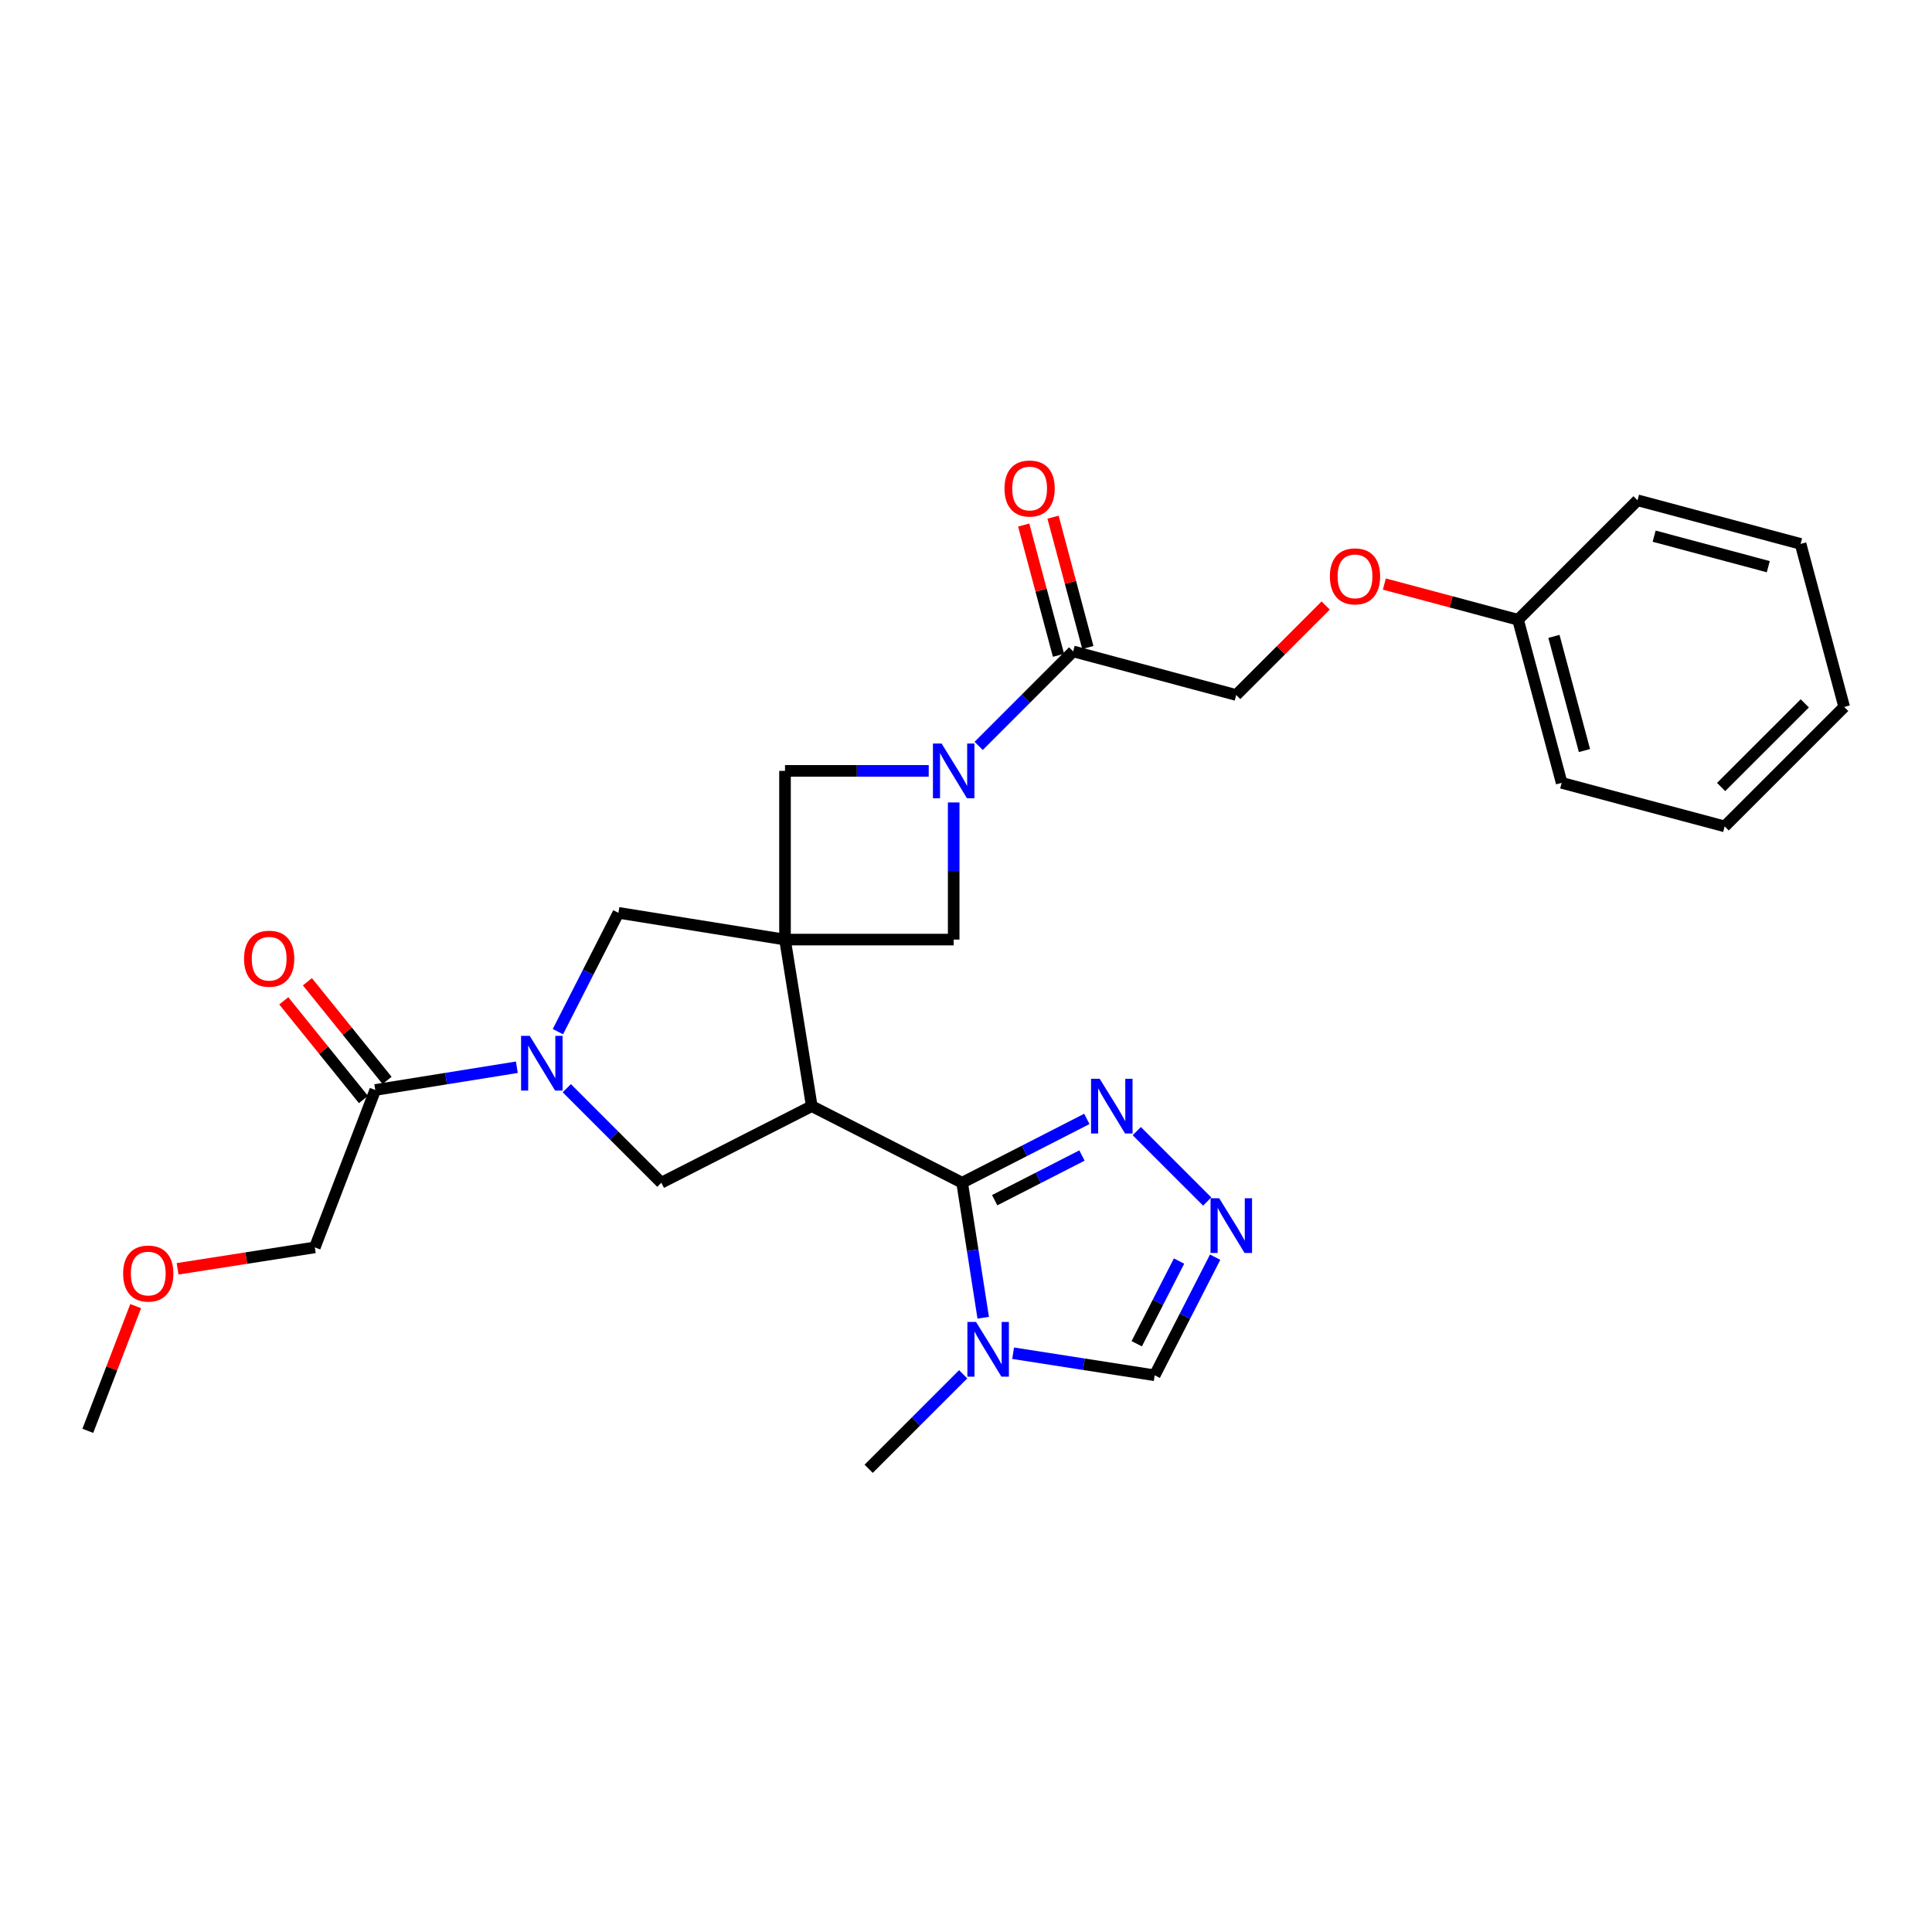 <?xml version='1.0' encoding='iso-8859-1'?>
<svg version='1.1' baseProfile='full'
              xmlns='http://www.w3.org/2000/svg'
                      xmlns:rdkit='http://www.rdkit.org/xml'
                      xmlns:xlink='http://www.w3.org/1999/xlink'
                  xml:space='preserve'
width='1000px' height='1000px' viewBox='0 0 1000 1000'>
<!-- END OF HEADER -->
<rect style='opacity:1.0;fill:#FFFFFF;stroke:none' width='1000' height='1000' x='0' y='0'> </rect>
<path class='bond-0' d='M 406.319,486.329 L 420.16,572.534' style='fill:none;fill-rule:evenodd;stroke:#000000;stroke-width:6px;stroke-linecap:butt;stroke-linejoin:miter;stroke-opacity:1' />
<path class='bond-8' d='M 406.319,486.329 L 320.096,472.479' style='fill:none;fill-rule:evenodd;stroke:#000000;stroke-width:6px;stroke-linecap:butt;stroke-linejoin:miter;stroke-opacity:1' />
<path class='bond-9' d='M 406.319,486.329 L 406.319,399.005' style='fill:none;fill-rule:evenodd;stroke:#000000;stroke-width:6px;stroke-linecap:butt;stroke-linejoin:miter;stroke-opacity:1' />
<path class='bond-10' d='M 406.319,486.329 L 493.625,486.329' style='fill:none;fill-rule:evenodd;stroke:#000000;stroke-width:6px;stroke-linecap:butt;stroke-linejoin:miter;stroke-opacity:1' />
<path class='bond-1' d='M 420.16,572.534 L 498,612.179' style='fill:none;fill-rule:evenodd;stroke:#000000;stroke-width:6px;stroke-linecap:butt;stroke-linejoin:miter;stroke-opacity:1' />
<path class='bond-5' d='M 420.16,572.534 L 342.302,612.179' style='fill:none;fill-rule:evenodd;stroke:#000000;stroke-width:6px;stroke-linecap:butt;stroke-linejoin:miter;stroke-opacity:1' />
<path class='bond-4' d='M 498,612.179 L 503.457,647.12' style='fill:none;fill-rule:evenodd;stroke:#000000;stroke-width:6px;stroke-linecap:butt;stroke-linejoin:miter;stroke-opacity:1' />
<path class='bond-4' d='M 503.457,647.12 L 508.914,682.061' style='fill:none;fill-rule:evenodd;stroke:#0000FF;stroke-width:6px;stroke-linecap:butt;stroke-linejoin:miter;stroke-opacity:1' />
<path class='bond-6' d='M 498,612.179 L 530.275,595.662' style='fill:none;fill-rule:evenodd;stroke:#000000;stroke-width:6px;stroke-linecap:butt;stroke-linejoin:miter;stroke-opacity:1' />
<path class='bond-6' d='M 530.275,595.662 L 562.55,579.144' style='fill:none;fill-rule:evenodd;stroke:#0000FF;stroke-width:6px;stroke-linecap:butt;stroke-linejoin:miter;stroke-opacity:1' />
<path class='bond-6' d='M 514.844,621.216 L 537.436,609.654' style='fill:none;fill-rule:evenodd;stroke:#000000;stroke-width:6px;stroke-linecap:butt;stroke-linejoin:miter;stroke-opacity:1' />
<path class='bond-6' d='M 537.436,609.654 L 560.028,598.092' style='fill:none;fill-rule:evenodd;stroke:#0000FF;stroke-width:6px;stroke-linecap:butt;stroke-linejoin:miter;stroke-opacity:1' />
<path class='bond-2' d='M 288.774,533.984 L 304.435,503.232' style='fill:none;fill-rule:evenodd;stroke:#0000FF;stroke-width:6px;stroke-linecap:butt;stroke-linejoin:miter;stroke-opacity:1' />
<path class='bond-2' d='M 304.435,503.232 L 320.096,472.479' style='fill:none;fill-rule:evenodd;stroke:#000000;stroke-width:6px;stroke-linecap:butt;stroke-linejoin:miter;stroke-opacity:1' />
<path class='bond-12' d='M 267.528,552.403 L 230.882,558.286' style='fill:none;fill-rule:evenodd;stroke:#0000FF;stroke-width:6px;stroke-linecap:butt;stroke-linejoin:miter;stroke-opacity:1' />
<path class='bond-12' d='M 230.882,558.286 L 194.236,564.169' style='fill:none;fill-rule:evenodd;stroke:#000000;stroke-width:6px;stroke-linecap:butt;stroke-linejoin:miter;stroke-opacity:1' />
<path class='bond-29' d='M 293.378,563.255 L 317.84,587.717' style='fill:none;fill-rule:evenodd;stroke:#0000FF;stroke-width:6px;stroke-linecap:butt;stroke-linejoin:miter;stroke-opacity:1' />
<path class='bond-29' d='M 317.84,587.717 L 342.302,612.179' style='fill:none;fill-rule:evenodd;stroke:#000000;stroke-width:6px;stroke-linecap:butt;stroke-linejoin:miter;stroke-opacity:1' />
<path class='bond-3' d='M 493.625,415.348 L 493.625,450.838' style='fill:none;fill-rule:evenodd;stroke:#0000FF;stroke-width:6px;stroke-linecap:butt;stroke-linejoin:miter;stroke-opacity:1' />
<path class='bond-3' d='M 493.625,450.838 L 493.625,486.329' style='fill:none;fill-rule:evenodd;stroke:#000000;stroke-width:6px;stroke-linecap:butt;stroke-linejoin:miter;stroke-opacity:1' />
<path class='bond-11' d='M 506.552,386.079 L 531.01,361.621' style='fill:none;fill-rule:evenodd;stroke:#0000FF;stroke-width:6px;stroke-linecap:butt;stroke-linejoin:miter;stroke-opacity:1' />
<path class='bond-11' d='M 531.01,361.621 L 555.468,337.162' style='fill:none;fill-rule:evenodd;stroke:#000000;stroke-width:6px;stroke-linecap:butt;stroke-linejoin:miter;stroke-opacity:1' />
<path class='bond-28' d='M 480.703,399.005 L 443.511,399.005' style='fill:none;fill-rule:evenodd;stroke:#0000FF;stroke-width:6px;stroke-linecap:butt;stroke-linejoin:miter;stroke-opacity:1' />
<path class='bond-28' d='M 443.511,399.005 L 406.319,399.005' style='fill:none;fill-rule:evenodd;stroke:#000000;stroke-width:6px;stroke-linecap:butt;stroke-linejoin:miter;stroke-opacity:1' />
<path class='bond-13' d='M 524.387,700.418 L 561.029,706.134' style='fill:none;fill-rule:evenodd;stroke:#0000FF;stroke-width:6px;stroke-linecap:butt;stroke-linejoin:miter;stroke-opacity:1' />
<path class='bond-13' d='M 561.029,706.134 L 597.671,711.85' style='fill:none;fill-rule:evenodd;stroke:#000000;stroke-width:6px;stroke-linecap:butt;stroke-linejoin:miter;stroke-opacity:1' />
<path class='bond-18' d='M 498.539,711.326 L 474.072,735.786' style='fill:none;fill-rule:evenodd;stroke:#0000FF;stroke-width:6px;stroke-linecap:butt;stroke-linejoin:miter;stroke-opacity:1' />
<path class='bond-18' d='M 474.072,735.786 L 449.606,760.245' style='fill:none;fill-rule:evenodd;stroke:#000000;stroke-width:6px;stroke-linecap:butt;stroke-linejoin:miter;stroke-opacity:1' />
<path class='bond-7' d='M 588.392,585.459 L 624.847,621.909' style='fill:none;fill-rule:evenodd;stroke:#0000FF;stroke-width:6px;stroke-linecap:butt;stroke-linejoin:miter;stroke-opacity:1' />
<path class='bond-30' d='M 628.957,650.713 L 613.314,681.282' style='fill:none;fill-rule:evenodd;stroke:#0000FF;stroke-width:6px;stroke-linecap:butt;stroke-linejoin:miter;stroke-opacity:1' />
<path class='bond-30' d='M 613.314,681.282 L 597.671,711.85' style='fill:none;fill-rule:evenodd;stroke:#000000;stroke-width:6px;stroke-linecap:butt;stroke-linejoin:miter;stroke-opacity:1' />
<path class='bond-30' d='M 610.272,652.723 L 599.322,674.121' style='fill:none;fill-rule:evenodd;stroke:#0000FF;stroke-width:6px;stroke-linecap:butt;stroke-linejoin:miter;stroke-opacity:1' />
<path class='bond-30' d='M 599.322,674.121 L 588.372,695.52' style='fill:none;fill-rule:evenodd;stroke:#000000;stroke-width:6px;stroke-linecap:butt;stroke-linejoin:miter;stroke-opacity:1' />
<path class='bond-14' d='M 555.468,337.162 L 639.857,359.736' style='fill:none;fill-rule:evenodd;stroke:#000000;stroke-width:6px;stroke-linecap:butt;stroke-linejoin:miter;stroke-opacity:1' />
<path class='bond-15' d='M 563.061,335.135 L 554.054,301.412' style='fill:none;fill-rule:evenodd;stroke:#000000;stroke-width:6px;stroke-linecap:butt;stroke-linejoin:miter;stroke-opacity:1' />
<path class='bond-15' d='M 554.054,301.412 L 545.048,267.689' style='fill:none;fill-rule:evenodd;stroke:#FF0000;stroke-width:6px;stroke-linecap:butt;stroke-linejoin:miter;stroke-opacity:1' />
<path class='bond-15' d='M 547.875,339.19 L 538.868,305.467' style='fill:none;fill-rule:evenodd;stroke:#000000;stroke-width:6px;stroke-linecap:butt;stroke-linejoin:miter;stroke-opacity:1' />
<path class='bond-15' d='M 538.868,305.467 L 529.862,271.745' style='fill:none;fill-rule:evenodd;stroke:#FF0000;stroke-width:6px;stroke-linecap:butt;stroke-linejoin:miter;stroke-opacity:1' />
<path class='bond-16' d='M 200.352,559.232 L 179.733,533.692' style='fill:none;fill-rule:evenodd;stroke:#000000;stroke-width:6px;stroke-linecap:butt;stroke-linejoin:miter;stroke-opacity:1' />
<path class='bond-16' d='M 179.733,533.692 L 159.114,508.153' style='fill:none;fill-rule:evenodd;stroke:#FF0000;stroke-width:6px;stroke-linecap:butt;stroke-linejoin:miter;stroke-opacity:1' />
<path class='bond-16' d='M 188.121,569.106 L 167.503,543.566' style='fill:none;fill-rule:evenodd;stroke:#000000;stroke-width:6px;stroke-linecap:butt;stroke-linejoin:miter;stroke-opacity:1' />
<path class='bond-16' d='M 167.503,543.566 L 146.884,518.026' style='fill:none;fill-rule:evenodd;stroke:#FF0000;stroke-width:6px;stroke-linecap:butt;stroke-linejoin:miter;stroke-opacity:1' />
<path class='bond-20' d='M 194.236,564.169 L 162.957,645.642' style='fill:none;fill-rule:evenodd;stroke:#000000;stroke-width:6px;stroke-linecap:butt;stroke-linejoin:miter;stroke-opacity:1' />
<path class='bond-17' d='M 639.857,359.736 L 663.017,336.576' style='fill:none;fill-rule:evenodd;stroke:#000000;stroke-width:6px;stroke-linecap:butt;stroke-linejoin:miter;stroke-opacity:1' />
<path class='bond-17' d='M 663.017,336.576 L 686.177,313.416' style='fill:none;fill-rule:evenodd;stroke:#FF0000;stroke-width:6px;stroke-linecap:butt;stroke-linejoin:miter;stroke-opacity:1' />
<path class='bond-19' d='M 716.534,302.298 L 751.137,311.539' style='fill:none;fill-rule:evenodd;stroke:#FF0000;stroke-width:6px;stroke-linecap:butt;stroke-linejoin:miter;stroke-opacity:1' />
<path class='bond-19' d='M 751.137,311.539 L 785.74,320.781' style='fill:none;fill-rule:evenodd;stroke:#000000;stroke-width:6px;stroke-linecap:butt;stroke-linejoin:miter;stroke-opacity:1' />
<path class='bond-22' d='M 785.74,320.781 L 808.313,405.205' style='fill:none;fill-rule:evenodd;stroke:#000000;stroke-width:6px;stroke-linecap:butt;stroke-linejoin:miter;stroke-opacity:1' />
<path class='bond-22' d='M 804.311,329.384 L 820.112,388.481' style='fill:none;fill-rule:evenodd;stroke:#000000;stroke-width:6px;stroke-linecap:butt;stroke-linejoin:miter;stroke-opacity:1' />
<path class='bond-23' d='M 785.74,320.781 L 847.583,258.955' style='fill:none;fill-rule:evenodd;stroke:#000000;stroke-width:6px;stroke-linecap:butt;stroke-linejoin:miter;stroke-opacity:1' />
<path class='bond-21' d='M 162.957,645.642 L 127.436,651.189' style='fill:none;fill-rule:evenodd;stroke:#000000;stroke-width:6px;stroke-linecap:butt;stroke-linejoin:miter;stroke-opacity:1' />
<path class='bond-21' d='M 127.436,651.189 L 91.916,656.736' style='fill:none;fill-rule:evenodd;stroke:#FF0000;stroke-width:6px;stroke-linecap:butt;stroke-linejoin:miter;stroke-opacity:1' />
<path class='bond-24' d='M 70.231,676.049 L 57.843,708.323' style='fill:none;fill-rule:evenodd;stroke:#FF0000;stroke-width:6px;stroke-linecap:butt;stroke-linejoin:miter;stroke-opacity:1' />
<path class='bond-24' d='M 57.843,708.323 L 45.455,740.597' style='fill:none;fill-rule:evenodd;stroke:#000000;stroke-width:6px;stroke-linecap:butt;stroke-linejoin:miter;stroke-opacity:1' />
<path class='bond-26' d='M 808.313,405.205 L 892.685,427.743' style='fill:none;fill-rule:evenodd;stroke:#000000;stroke-width:6px;stroke-linecap:butt;stroke-linejoin:miter;stroke-opacity:1' />
<path class='bond-25' d='M 847.583,258.955 L 931.972,281.511' style='fill:none;fill-rule:evenodd;stroke:#000000;stroke-width:6px;stroke-linecap:butt;stroke-linejoin:miter;stroke-opacity:1' />
<path class='bond-25' d='M 856.183,277.524 L 915.255,293.313' style='fill:none;fill-rule:evenodd;stroke:#000000;stroke-width:6px;stroke-linecap:butt;stroke-linejoin:miter;stroke-opacity:1' />
<path class='bond-27' d='M 931.972,281.511 L 954.545,365.909' style='fill:none;fill-rule:evenodd;stroke:#000000;stroke-width:6px;stroke-linecap:butt;stroke-linejoin:miter;stroke-opacity:1' />
<path class='bond-31' d='M 892.685,427.743 L 954.545,365.909' style='fill:none;fill-rule:evenodd;stroke:#000000;stroke-width:6px;stroke-linecap:butt;stroke-linejoin:miter;stroke-opacity:1' />
<path class='bond-31' d='M 890.852,407.351 L 934.154,364.068' style='fill:none;fill-rule:evenodd;stroke:#000000;stroke-width:6px;stroke-linecap:butt;stroke-linejoin:miter;stroke-opacity:1' />
<path  class='atom-3' d='M 274.191 536.168
L 283.471 551.168
Q 284.391 552.648, 285.871 555.328
Q 287.351 558.008, 287.431 558.168
L 287.431 536.168
L 291.191 536.168
L 291.191 564.488
L 287.311 564.488
L 277.351 548.088
Q 276.191 546.168, 274.951 543.968
Q 273.751 541.768, 273.391 541.088
L 273.391 564.488
L 269.711 564.488
L 269.711 536.168
L 274.191 536.168
' fill='#0000FF'/>
<path  class='atom-4' d='M 487.365 384.845
L 496.645 399.845
Q 497.565 401.325, 499.045 404.005
Q 500.525 406.685, 500.605 406.845
L 500.605 384.845
L 504.365 384.845
L 504.365 413.165
L 500.485 413.165
L 490.525 396.765
Q 489.365 394.845, 488.125 392.645
Q 486.925 390.445, 486.565 389.765
L 486.565 413.165
L 482.885 413.165
L 482.885 384.845
L 487.365 384.845
' fill='#0000FF'/>
<path  class='atom-5' d='M 505.206 684.243
L 514.486 699.243
Q 515.406 700.723, 516.886 703.403
Q 518.366 706.083, 518.446 706.243
L 518.446 684.243
L 522.206 684.243
L 522.206 712.563
L 518.326 712.563
L 508.366 696.163
Q 507.206 694.243, 505.966 692.043
Q 504.766 689.843, 504.406 689.163
L 504.406 712.563
L 500.726 712.563
L 500.726 684.243
L 505.206 684.243
' fill='#0000FF'/>
<path  class='atom-7' d='M 569.205 558.374
L 578.485 573.374
Q 579.405 574.854, 580.885 577.534
Q 582.365 580.214, 582.445 580.374
L 582.445 558.374
L 586.205 558.374
L 586.205 586.694
L 582.325 586.694
L 572.365 570.294
Q 571.205 568.374, 569.965 566.174
Q 568.765 563.974, 568.405 563.294
L 568.405 586.694
L 564.725 586.694
L 564.725 558.374
L 569.205 558.374
' fill='#0000FF'/>
<path  class='atom-8' d='M 631.056 620.217
L 640.336 635.217
Q 641.256 636.697, 642.736 639.377
Q 644.216 642.057, 644.296 642.217
L 644.296 620.217
L 648.056 620.217
L 648.056 648.537
L 644.176 648.537
L 634.216 632.137
Q 633.056 630.217, 631.816 628.017
Q 630.616 625.817, 630.256 625.137
L 630.256 648.537
L 626.576 648.537
L 626.576 620.217
L 631.056 620.217
' fill='#0000FF'/>
<path  class='atom-16' d='M 519.93 252.853
Q 519.93 246.053, 523.29 242.253
Q 526.65 238.453, 532.93 238.453
Q 539.21 238.453, 542.57 242.253
Q 545.93 246.053, 545.93 252.853
Q 545.93 259.733, 542.53 263.653
Q 539.13 267.533, 532.93 267.533
Q 526.69 267.533, 523.29 263.653
Q 519.93 259.773, 519.93 252.853
M 532.93 264.333
Q 537.25 264.333, 539.57 261.453
Q 541.93 258.533, 541.93 252.853
Q 541.93 247.293, 539.57 244.493
Q 537.25 241.653, 532.93 241.653
Q 528.61 241.653, 526.25 244.453
Q 523.93 247.253, 523.93 252.853
Q 523.93 258.573, 526.25 261.453
Q 528.61 264.333, 532.93 264.333
' fill='#FF0000'/>
<path  class='atom-17' d='M 126.319 496.224
Q 126.319 489.424, 129.679 485.624
Q 133.039 481.824, 139.319 481.824
Q 145.599 481.824, 148.959 485.624
Q 152.319 489.424, 152.319 496.224
Q 152.319 503.104, 148.919 507.024
Q 145.519 510.904, 139.319 510.904
Q 133.079 510.904, 129.679 507.024
Q 126.319 503.144, 126.319 496.224
M 139.319 507.704
Q 143.639 507.704, 145.959 504.824
Q 148.319 501.904, 148.319 496.224
Q 148.319 490.664, 145.959 487.864
Q 143.639 485.024, 139.319 485.024
Q 134.999 485.024, 132.639 487.824
Q 130.319 490.624, 130.319 496.224
Q 130.319 501.944, 132.639 504.824
Q 134.999 507.704, 139.319 507.704
' fill='#FF0000'/>
<path  class='atom-18' d='M 688.351 298.322
Q 688.351 291.522, 691.711 287.722
Q 695.071 283.922, 701.351 283.922
Q 707.631 283.922, 710.991 287.722
Q 714.351 291.522, 714.351 298.322
Q 714.351 305.202, 710.951 309.122
Q 707.551 313.002, 701.351 313.002
Q 695.111 313.002, 691.711 309.122
Q 688.351 305.242, 688.351 298.322
M 701.351 309.802
Q 705.671 309.802, 707.991 306.922
Q 710.351 304.002, 710.351 298.322
Q 710.351 292.762, 707.991 289.962
Q 705.671 287.122, 701.351 287.122
Q 697.031 287.122, 694.671 289.922
Q 692.351 292.722, 692.351 298.322
Q 692.351 304.042, 694.671 306.922
Q 697.031 309.802, 701.351 309.802
' fill='#FF0000'/>
<path  class='atom-22' d='M 63.734 659.187
Q 63.734 652.387, 67.094 648.587
Q 70.454 644.787, 76.734 644.787
Q 83.014 644.787, 86.374 648.587
Q 89.734 652.387, 89.734 659.187
Q 89.734 666.067, 86.334 669.987
Q 82.934 673.867, 76.734 673.867
Q 70.494 673.867, 67.094 669.987
Q 63.734 666.107, 63.734 659.187
M 76.734 670.667
Q 81.054 670.667, 83.374 667.787
Q 85.734 664.867, 85.734 659.187
Q 85.734 653.627, 83.374 650.827
Q 81.054 647.987, 76.734 647.987
Q 72.414 647.987, 70.054 650.787
Q 67.734 653.587, 67.734 659.187
Q 67.734 664.907, 70.054 667.787
Q 72.414 670.667, 76.734 670.667
' fill='#FF0000'/>
</svg>
